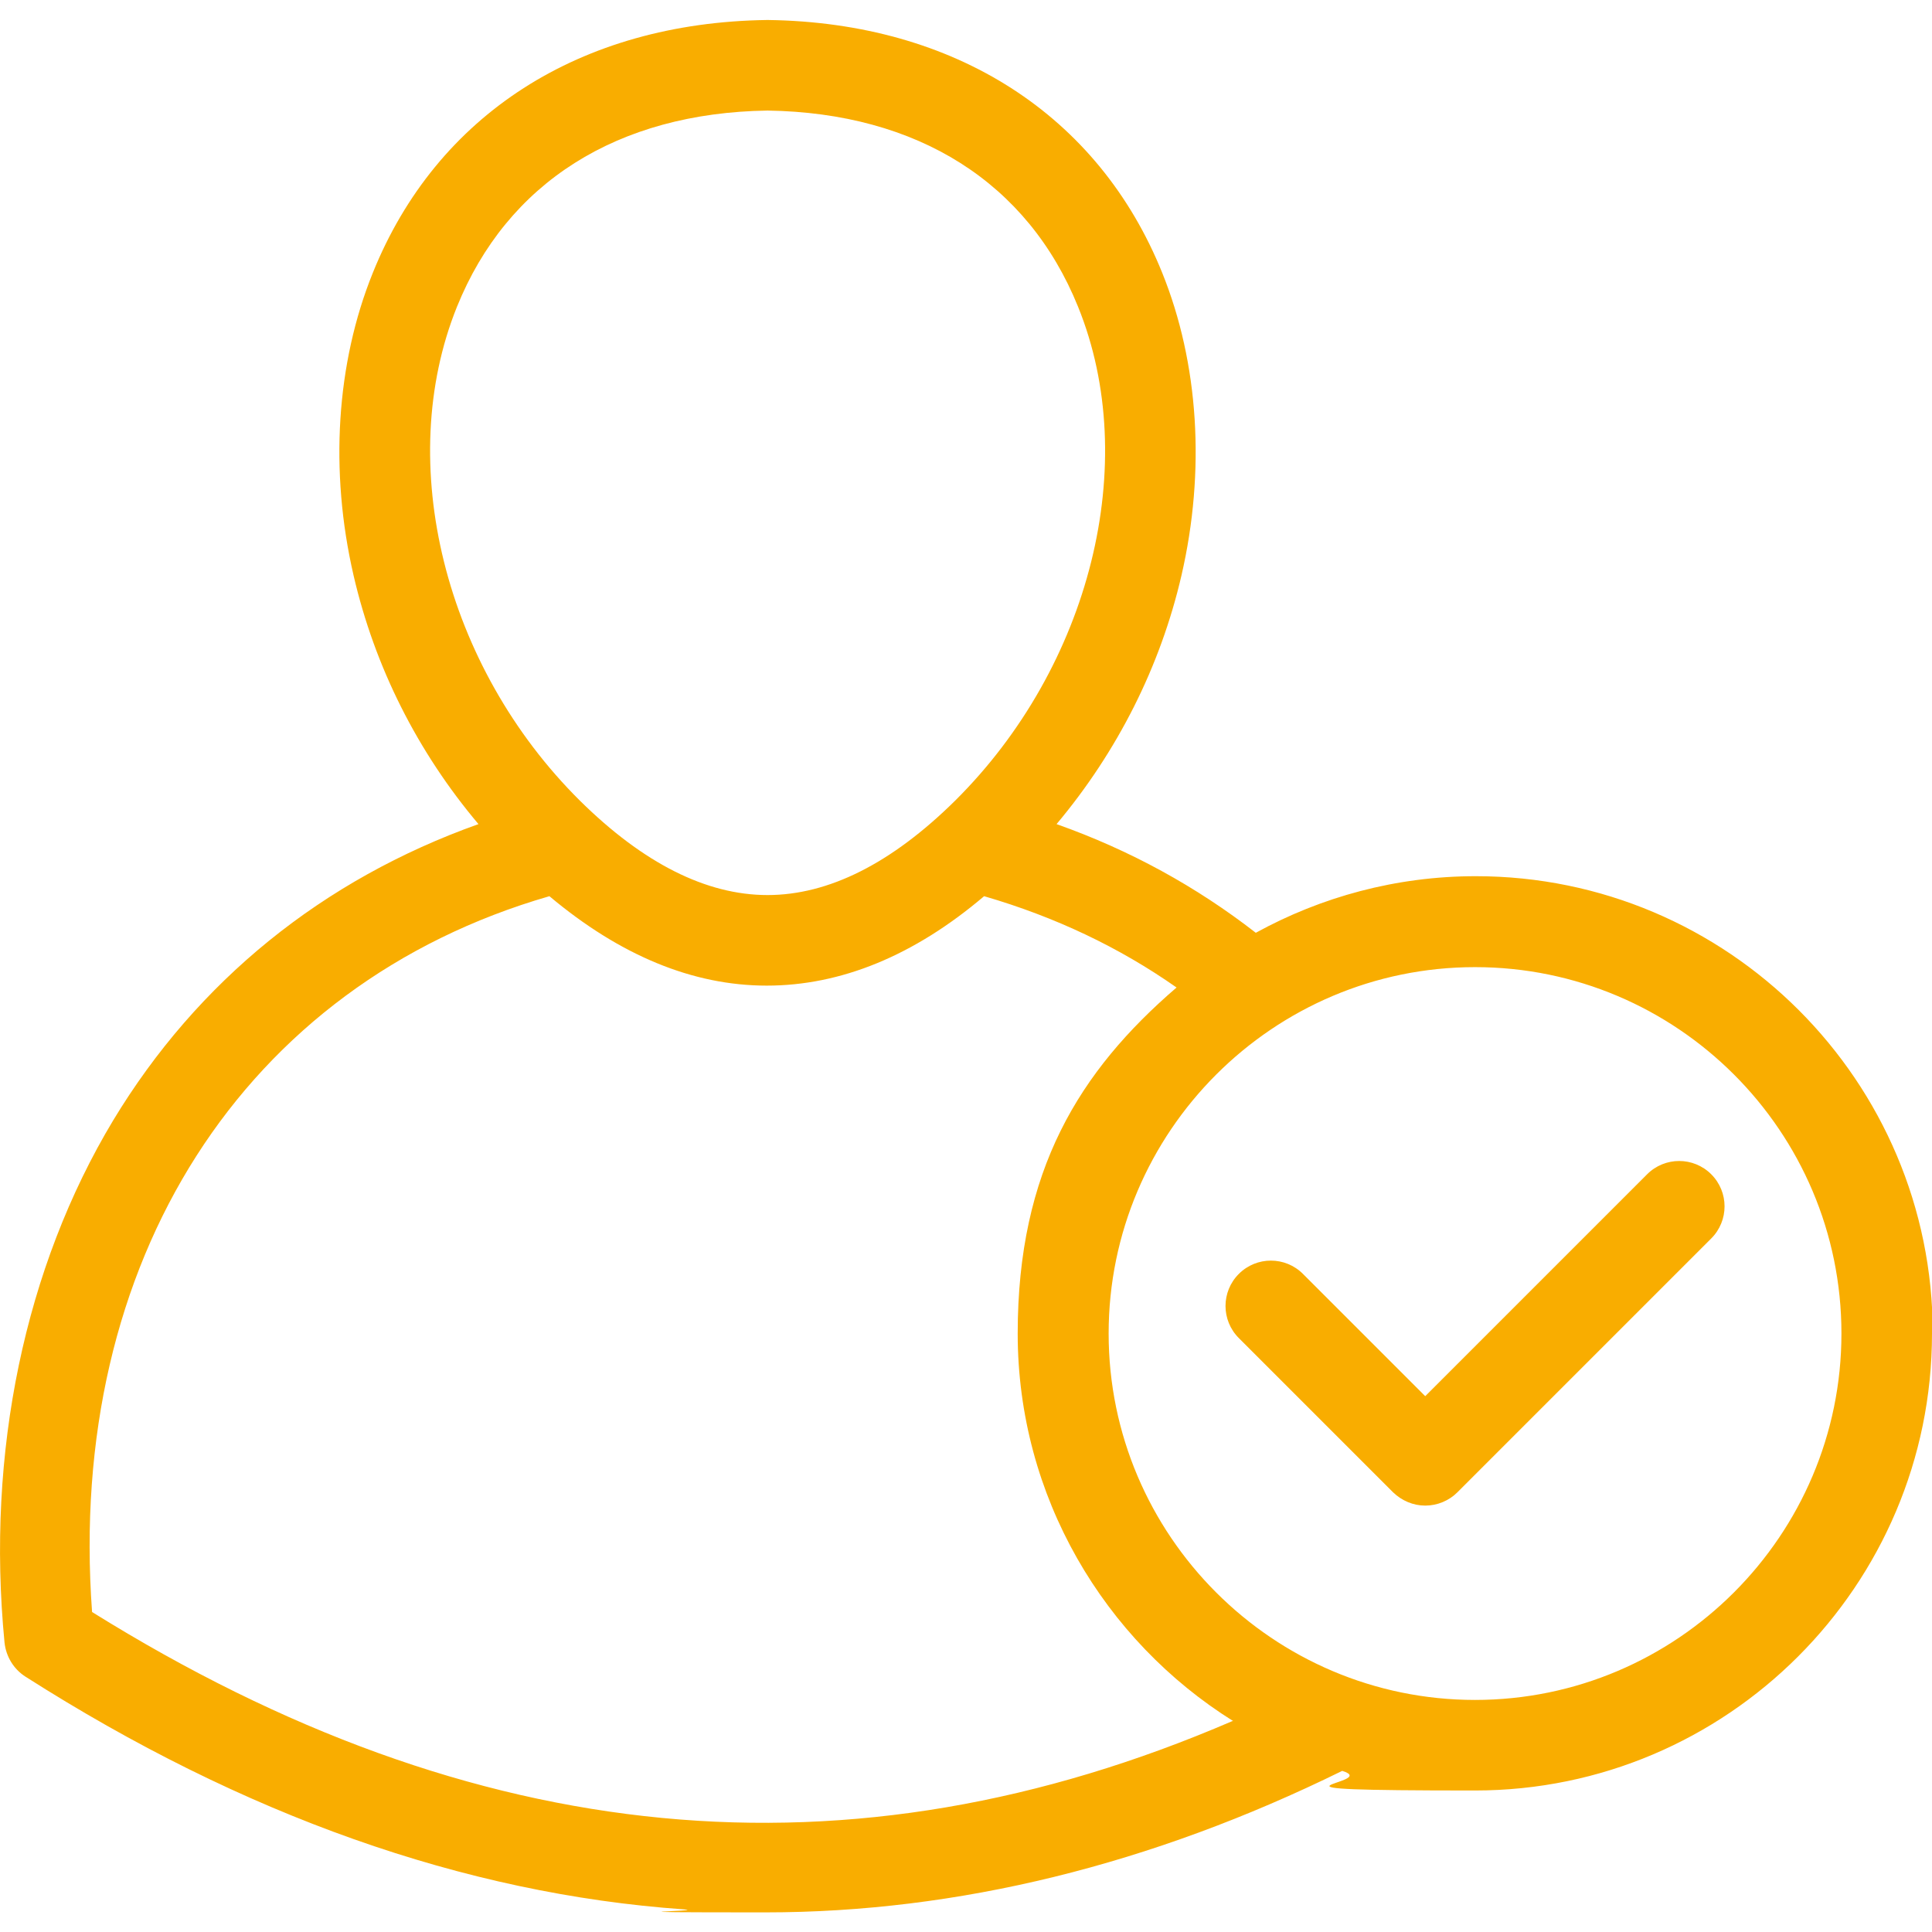 <?xml version="1.0" encoding="UTF-8"?>
<svg id="Layer_1" xmlns="http://www.w3.org/2000/svg" version="1.1" viewBox="0 0 512 512">
  <!-- Generator: Adobe Illustrator 29.2.1, SVG Export Plug-In . SVG Version: 2.1.0 Build 116)  -->
  <defs>
    <style>
      .st0 {
        fill: #f9ad00;
      }
    </style>
  </defs>
  <path class="st0" d="M453.5,311.2c4.7,4.7,4.7,12.3,0,17l-67.3,67.3c-2.2,2.2-5.3,3.5-8.5,3.5s-6.2-1.3-8.5-3.5l-40.9-40.9c-4.7-4.7-4.7-12.3,0-17,4.7-4.7,12.3-4.7,17,0l32.4,32.4,58.8-58.8c4.7-4.7,12.3-4.7,17,0h0ZM512,353.4c0,66.8-54.3,121.1-121.1,121.1s-24.1-1.8-35.2-5.2c-50.6,24.9-102,37.5-152.8,37.5s-14.5-.3-21.7-.8c-58.1-4.1-116.8-24.9-174.5-61.7-3.1-2-5.1-5.3-5.5-9-4.9-50.4,5.4-99.5,28.8-138.4,22.3-36.9,55.5-63.8,96.8-78.5-16.2-19.2-27.5-41.7-33.1-65.9-6.4-27.7-4.6-56.2,5.1-80.2C115.7,30.4,153.7,6,203.2,5.3h.2s.2,0,.2,0c49.4.7,87.5,25.1,104.4,67,9.7,24,11.5,52.5,5.1,80.2-5.6,24.2-17,46.7-33.1,65.9,19.5,6.9,37.1,16.6,52.8,28.8,17.3-9.5,37.2-15,58.3-15,66.8,0,121.1,54.3,121.1,121.1h0ZM153.7,212.2c16.8,16.6,33.5,25,49.7,25s32.9-8.4,49.7-25c35.9-35.6,49.4-89.5,32.6-130.9-13.3-32.9-42.5-51.4-82.3-52-39.8.6-69,19.1-82.3,52-16.7,41.4-3.3,95.3,32.6,130.9ZM326.8,456.1c-34.2-21.4-57.1-59.5-57.1-102.7s16.3-69.5,42.1-91.7c-15.1-10.6-32.1-18.7-51-24.2-18.6,15.8-38,23.7-57.6,23.7s-38.9-8-57.6-23.7c-81,23.4-128,96.8-121.2,189.7,101.5,63.2,200.6,72.7,302.2,28.9h0ZM488,353.4c0-53.6-43.6-97.1-97.1-97.1s-97.1,43.6-97.1,97.1,43.6,97.1,97.1,97.1,97.1-43.6,97.1-97.1Z"/>
</svg>
